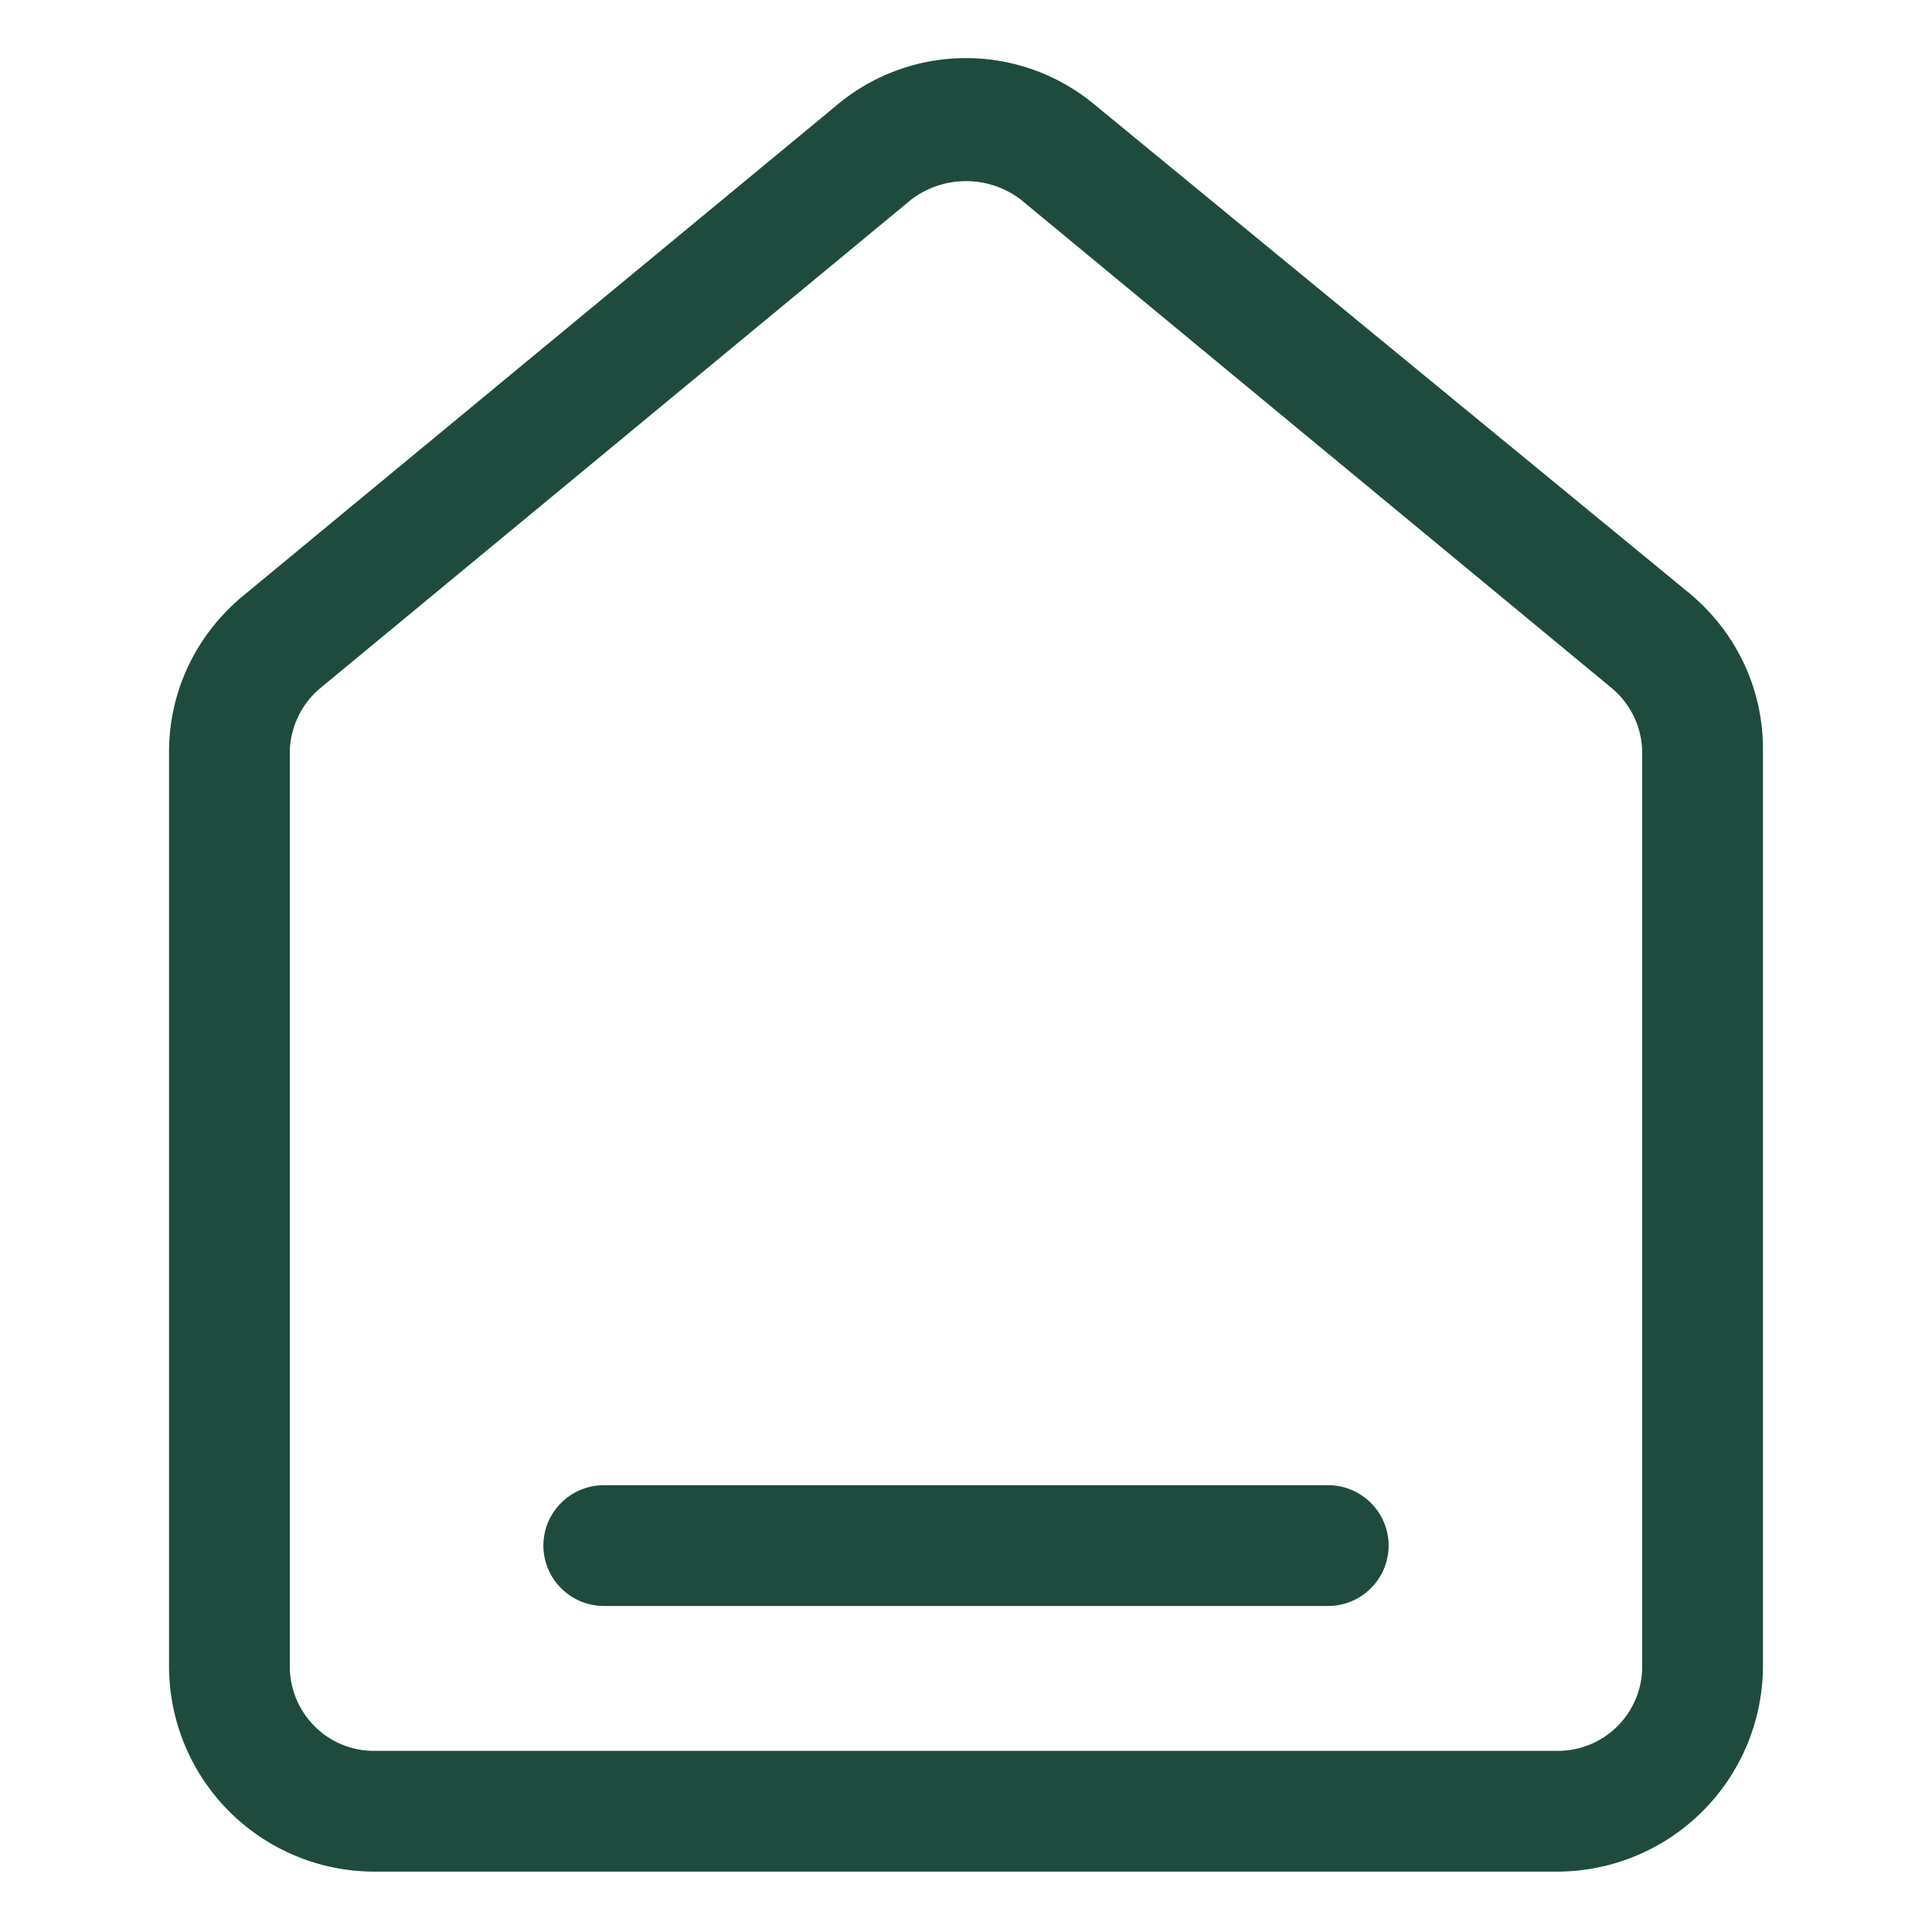 <svg width="20" height="20" fill="none" xmlns="http://www.w3.org/2000/svg"><path d="M16.125 19.375H3.875A2.127 2.127 0 011.75 17.25V7.781c0-.625.281-1.218.781-1.625l6.125-5.062a2.08 2.08 0 012.688 0l6.125 5.031c.5.406.781 1 .781 1.625v9.469a2.134 2.134 0 01-2.125 2.156zM10 1.875a.936.936 0 00-.563.188L3.314 7.125A.88.88 0 003 7.781v9.469c0 .469.375.875.875.875h12.25A.873.873 0 0017 17.25V7.781a.88.88 0 00-.313-.656l-6.125-5.063A.936.936 0 0010 1.875z" fill="#1F4B3F"/><path d="M13.75 16.625h-7.5A.627.627 0 015.625 16c0-.344.281-.625.625-.625h7.5c.344 0 .625.281.625.625a.627.627 0 01-.625.625z" fill="#1F4B3F"/></svg>